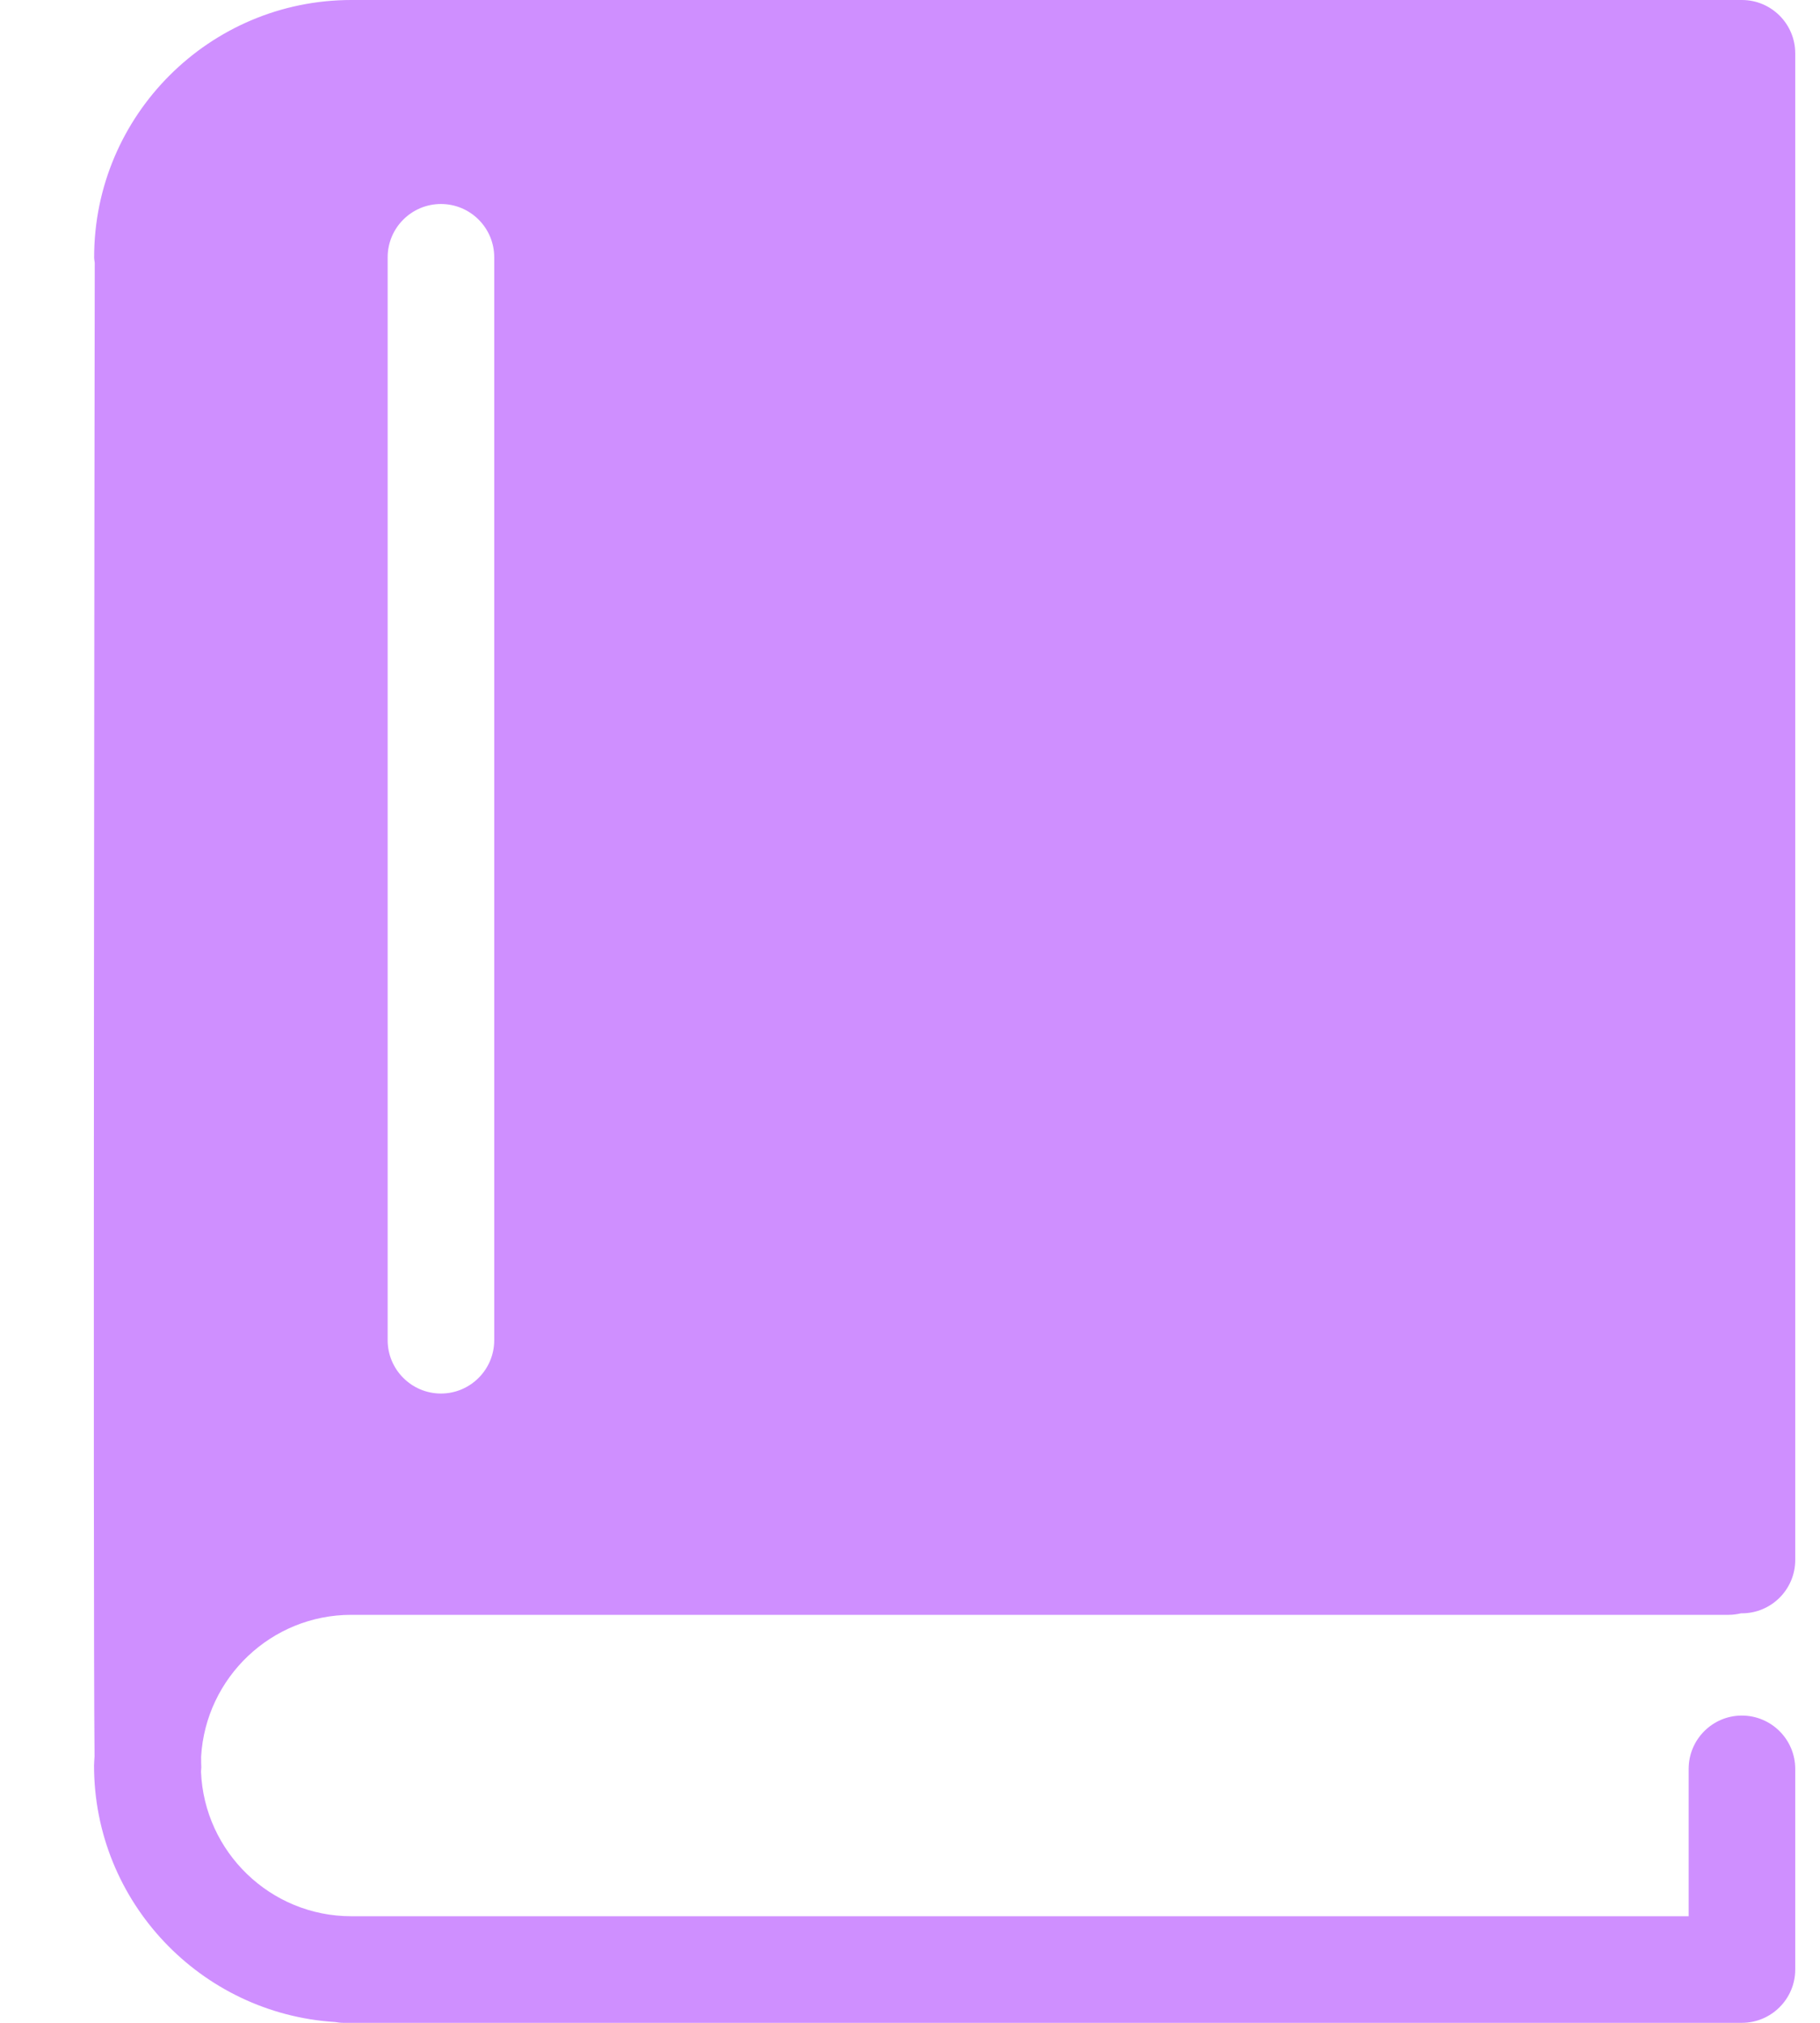 <svg width="18" height="20" viewBox="0 0 18 20" fill="none" xmlns="http://www.w3.org/2000/svg">
<path d="M3.474 15.966H17.098C17.14 15.966 17.18 15.96 17.219 15.951C17.222 15.951 17.224 15.951 17.228 15.951C17.518 15.951 17.755 15.715 17.755 15.424V0.527C17.755 0.236 17.518 0 17.228 0H17.099H4.317H3.475C2.072 0 0.931 1.141 0.931 2.544C0.931 2.563 0.935 2.581 0.937 2.599C0.935 3.894 0.919 15.8 0.935 17.364C0.934 17.395 0.93 17.425 0.93 17.456C0.93 18.805 1.986 19.909 3.314 19.992C3.341 19.996 3.367 20 3.395 20H17.227C17.518 20 17.755 19.764 17.755 19.473V17.489C17.755 17.198 17.518 16.962 17.227 16.962C16.937 16.962 16.701 17.198 16.701 17.489V18.946H3.474C2.674 18.946 2.02 18.31 1.988 17.517C1.988 17.503 1.991 17.489 1.991 17.475C1.99 17.452 1.989 17.416 1.989 17.368C2.035 16.587 2.683 15.966 3.474 15.966ZM3.834 2.544C3.834 2.253 4.07 2.017 4.361 2.017C4.652 2.017 4.888 2.253 4.888 2.544V13.251C4.888 13.541 4.652 13.778 4.361 13.778C4.07 13.778 3.834 13.541 3.834 13.251V2.544Z" fill="#CF8FFF"/>
</svg>
